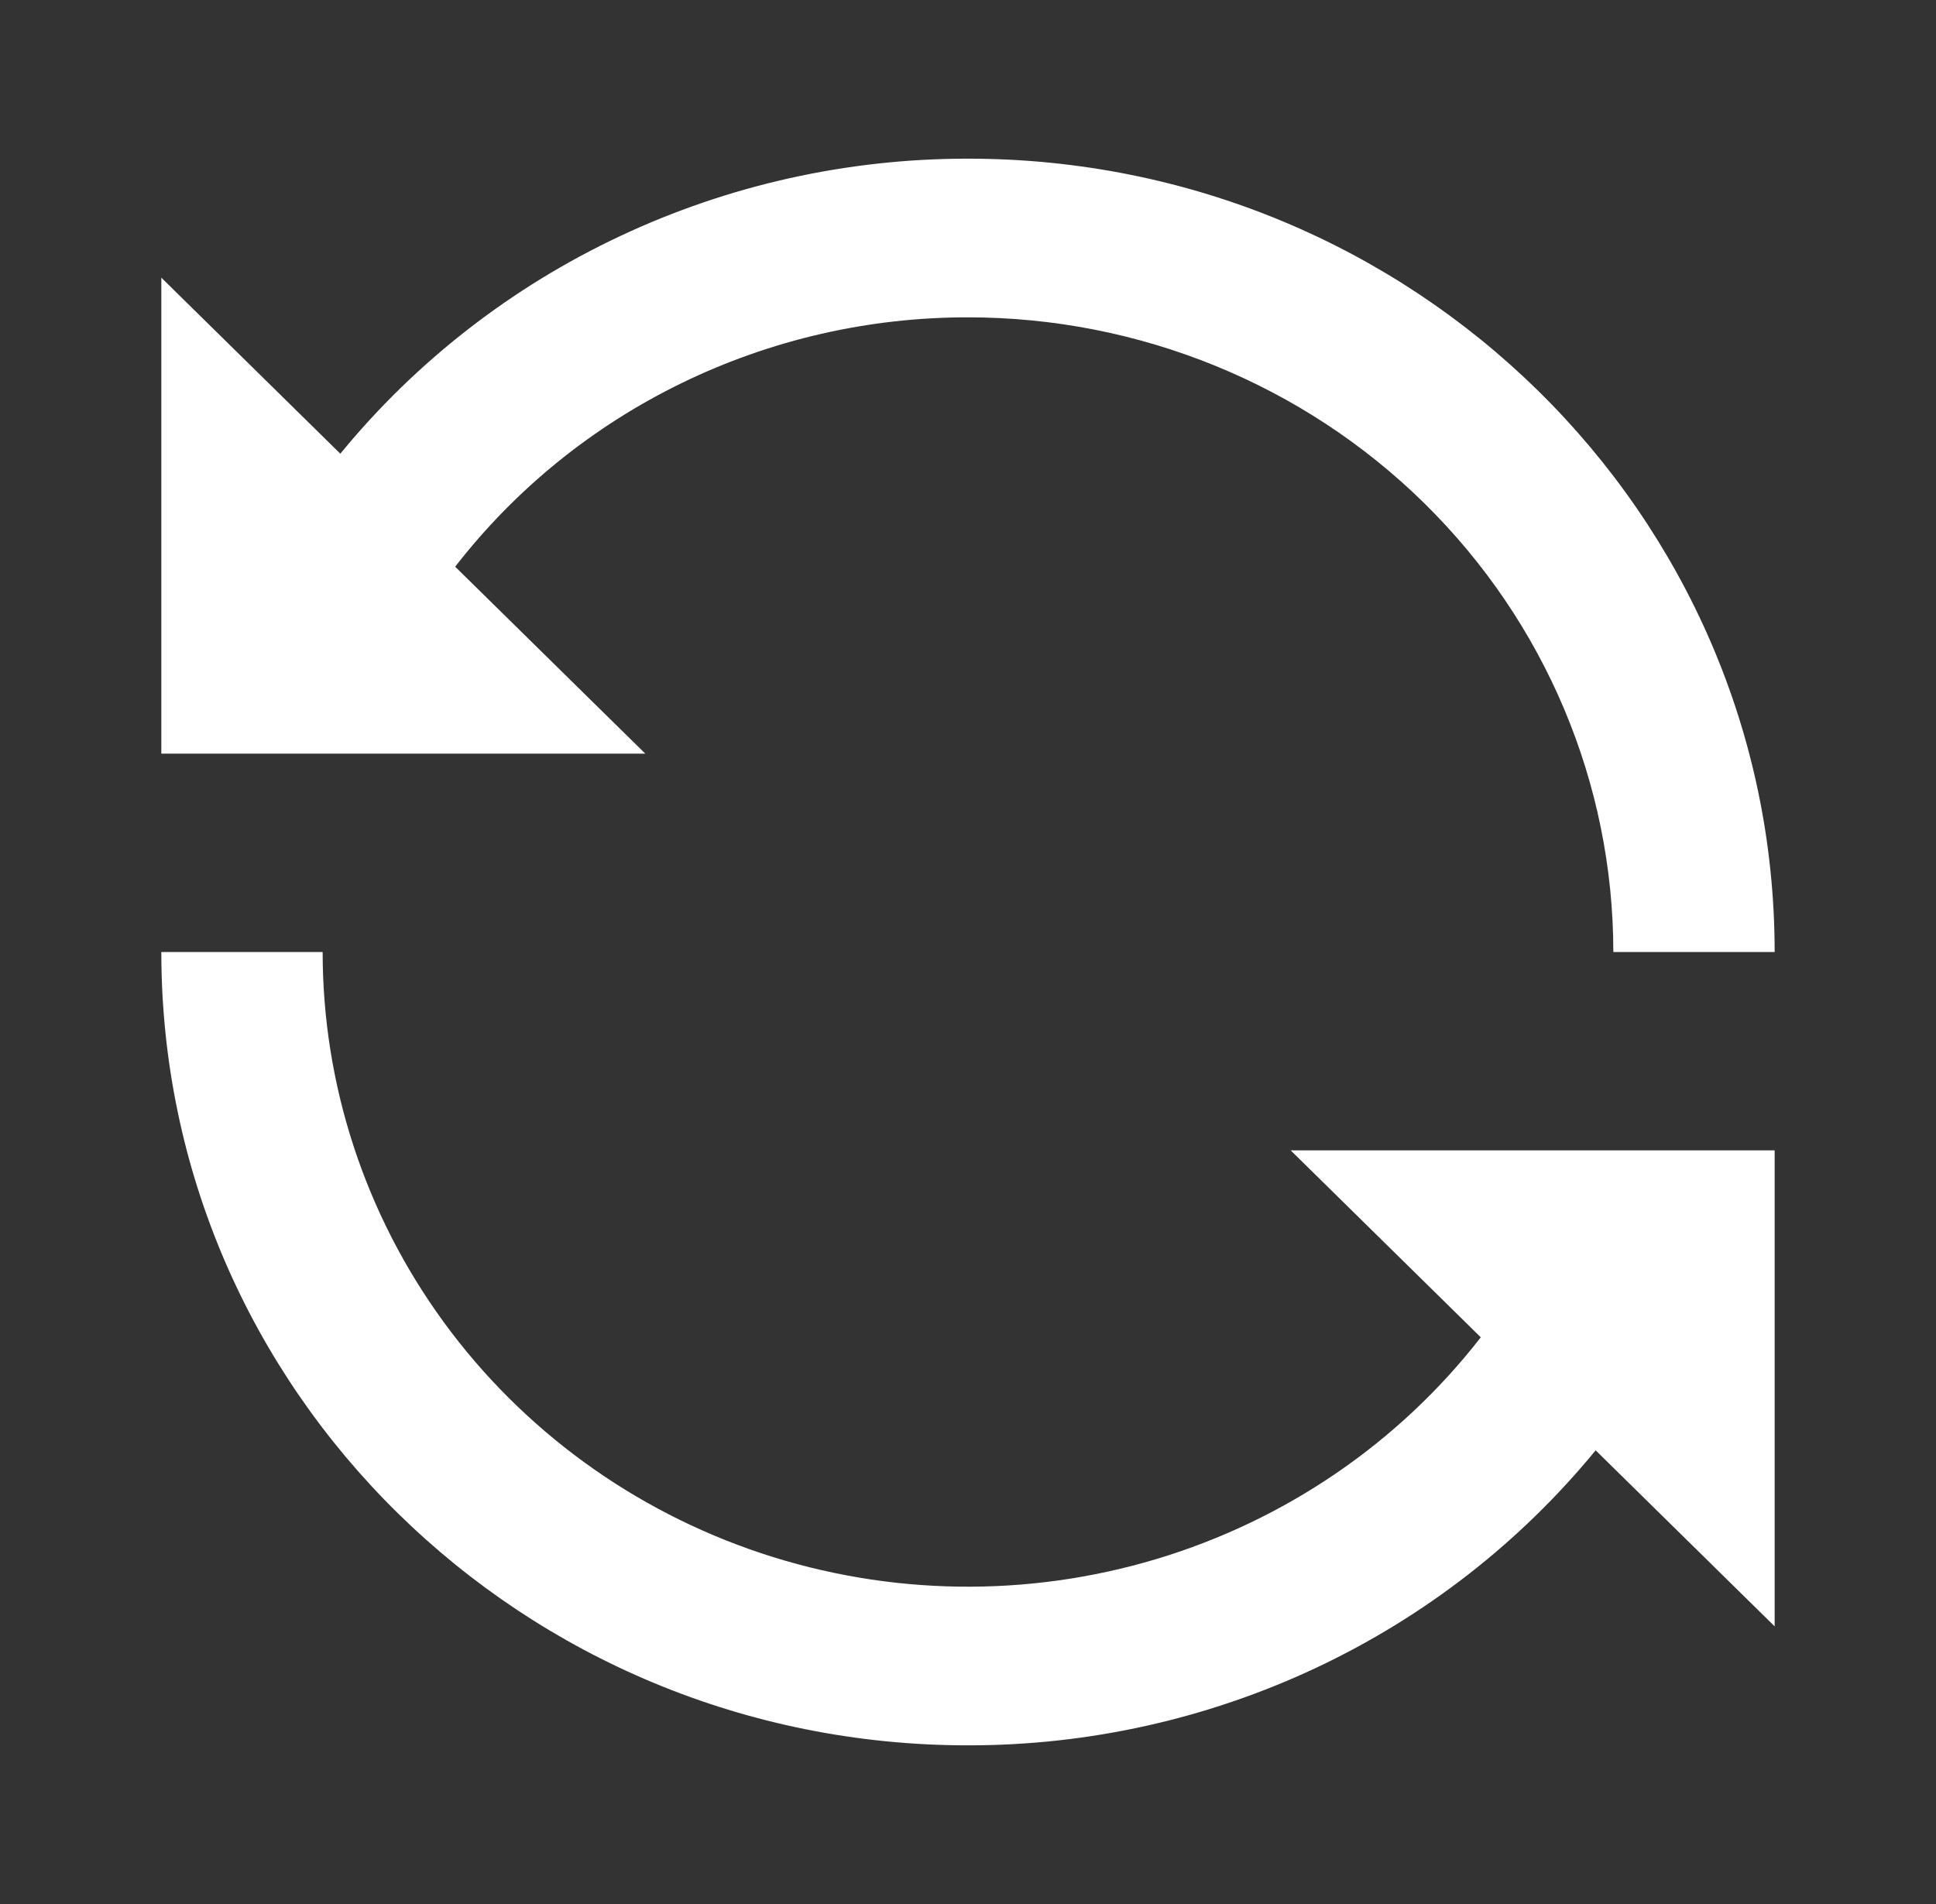<svg width="61" height="60" viewBox="0 0 61 60" fill="none" xmlns="http://www.w3.org/2000/svg">
<rect x="0" y="0" width="61" height="60" fill="#333333" stroke="none"/>
<path d="M30.5 10C27.373 9.997 24.288 10.705 21.486 12.068C18.683 13.431 16.238 15.412 14.342 17.858L20.333 23.75H5.083V8.75L10.723 14.297C13.103 11.392 16.115 9.049 19.538 7.44C22.96 5.831 26.706 4.997 30.5 5C44.537 5 55.916 16.192 55.916 30H50.833C50.833 24.696 48.691 19.609 44.877 15.858C41.064 12.107 35.892 10 30.5 10ZM10.166 30C10.166 34.182 11.499 38.26 13.978 41.658C16.456 45.057 19.956 47.605 23.984 48.946C28.012 50.286 32.365 50.351 36.432 49.13C40.5 47.91 44.075 45.466 46.657 42.142L40.666 36.25H55.916V51.25L50.276 45.703C47.896 48.608 44.884 50.951 41.462 52.56C38.039 54.169 34.293 55.003 30.5 55C16.462 55 5.083 43.807 5.083 30H10.166Z" fill="white"/>
</svg>
